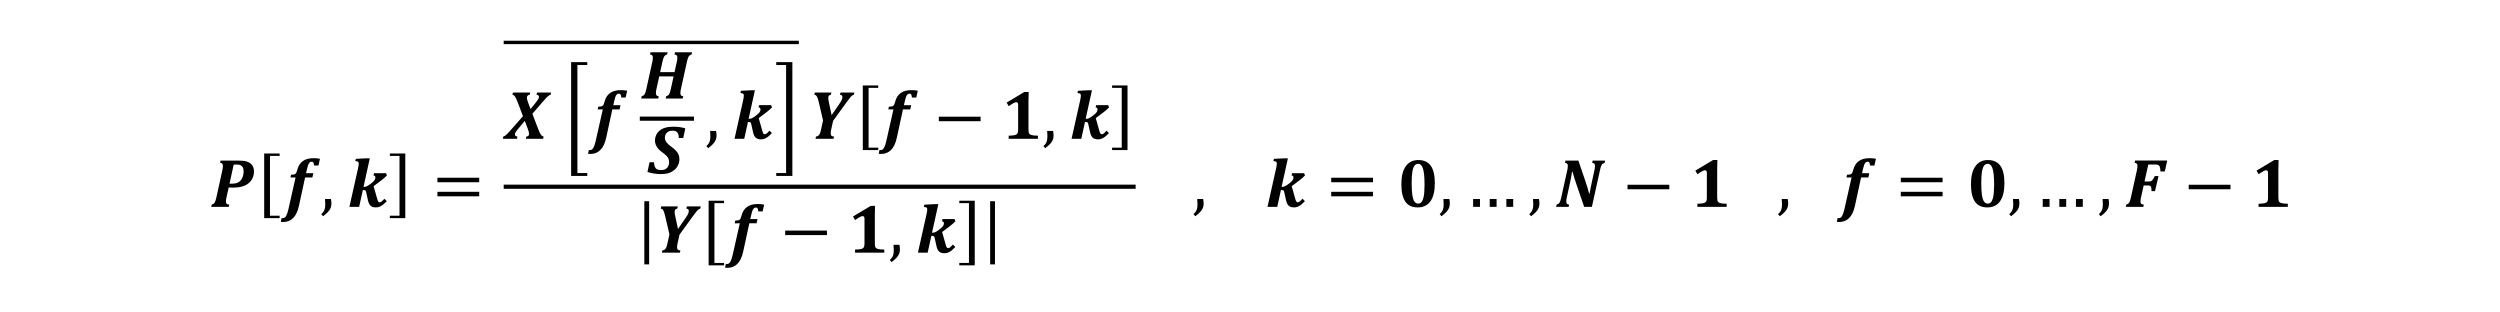 <?xml version="1.0" encoding="utf-8"?>
<!-- Generator: Adobe Illustrator 17.1.0, SVG Export Plug-In . SVG Version: 6.00 Build 0)  -->
<!DOCTYPE svg PUBLIC "-//W3C//DTD SVG 1.1//EN" "http://www.w3.org/Graphics/SVG/1.1/DTD/svg11.dtd">
<svg version="1.1" id="Layer_1" xmlns="http://www.w3.org/2000/svg" xmlns:xlink="http://www.w3.org/1999/xlink" x="0px" y="0px"
	 viewBox="0 0 432 54" enable-background="new 0 0 432 54" xml:space="preserve">
<path fill="#010101" d="M38.115,27.747l-0.082,0.387c0.172,0.023,0.296,0.073,0.372,0.149
	s0.114,0.196,0.114,0.36c0,0.227-0.025,0.455-0.076,0.686l-1.066,4.834
	c-0.094,0.422-0.193,0.711-0.299,0.867c-0.105,0.156-0.27,0.266-0.492,0.328
	l-0.082,0.387h3.029l0.082-0.387c-0.195-0.012-0.339-0.055-0.431-0.129
	c-0.092-0.074-0.138-0.201-0.138-0.381c0-0.148,0.006-0.268,0.018-0.36
	c0.012-0.092,0.031-0.2,0.059-0.325l0.393-1.77
	c0.16,0.02,0.359,0.029,0.598,0.029h0.17c0.566,0,1.079-0.063,1.538-0.19
	c0.459-0.127,0.837-0.315,1.134-0.565c0.297-0.25,0.526-0.548,0.688-0.894
	c0.162-0.346,0.243-0.737,0.243-1.175c0-0.273-0.043-0.517-0.129-0.729
	c-0.086-0.213-0.211-0.394-0.375-0.545c-0.164-0.15-0.366-0.271-0.606-0.363
	c-0.24-0.092-0.487-0.15-0.741-0.176c-0.254-0.025-0.586-0.038-0.996-0.038
	H38.115L38.115,27.747z M39.662,31.743l0.721-3.299
	c0.16-0.008,0.35-0.012,0.568-0.012c0.391,0,0.679,0.098,0.864,0.293
	c0.185,0.195,0.278,0.49,0.278,0.885c0,0.418-0.076,0.794-0.229,1.128
	s-0.373,0.585-0.662,0.753c-0.289,0.168-0.701,0.252-1.236,0.252H39.662
	L39.662,31.743z"/>
<polygon fill="#010101" points="48.318,37.275 48.318,37.692 45.652,37.692 45.652,26.525 
	48.318,26.525 48.318,26.942 46.652,26.942 46.652,37.275 48.318,37.275 "/>
<path fill="#010101" d="M51.076,30.665l-1.254,5.555c-0.113,0.492-0.243,0.861-0.39,1.107
	s-0.331,0.369-0.554,0.369c-0.063,0-0.133-0.006-0.211-0.018l-0.141,0.656
	c0.102,0.019,0.236,0.029,0.404,0.029c0.691,0,1.268-0.23,1.729-0.688
	c0.461-0.459,0.795-1.163,1.002-2.112l1.061-4.898h1.26l0.158-0.732H52.887
	l0.146-0.645c0.066-0.305,0.133-0.551,0.199-0.738
	c0.066-0.188,0.148-0.336,0.246-0.445c0.098-0.109,0.225-0.164,0.381-0.164
	c0.133,0,0.23,0.051,0.293,0.152c0.062,0.102,0.102,0.273,0.117,0.516h0.756
	l0.264-1.172c-0.344-0.07-0.711-0.105-1.102-0.105
	c-0.383,0-0.733,0.042-1.052,0.126c-0.318,0.084-0.597,0.217-0.835,0.398
	c-0.238,0.182-0.432,0.395-0.58,0.639c-0.148,0.244-0.272,0.552-0.369,0.923
	c-0.066,0.254-0.136,0.428-0.208,0.521c-0.072,0.094-0.164,0.158-0.275,0.193
	s-0.302,0.055-0.571,0.059l-0.105,0.475H51.076L51.076,30.665z"/>
<path fill="#010101" d="M56.162,34.386c0.027,0.289,0.041,0.582,0.041,0.879
	c0,0.289-0.02,0.529-0.059,0.721c-0.039,0.191-0.104,0.362-0.193,0.513
	c-0.09,0.15-0.234,0.319-0.434,0.507l0.316,0.357
	c0.359-0.27,0.642-0.517,0.847-0.741c0.205-0.225,0.354-0.45,0.448-0.677
	s0.141-0.477,0.141-0.75c0-0.266-0.027-0.535-0.082-0.809H56.162L56.162,34.386z"/>
<path fill="#010101" d="M63.904,27.355H63.242l-1.752,0.094l-0.094,0.381
	c0.172,0.023,0.287,0.044,0.346,0.062s0.105,0.042,0.141,0.073
	c0.035,0.031,0.062,0.071,0.079,0.12c0.018,0.049,0.026,0.116,0.026,0.202
	c0,0.176-0.043,0.455-0.129,0.838l-1.482,6.621h1.682l0.639-2.906h0.146
	c0.102,0,0.178,0.012,0.229,0.035c0.051,0.023,0.092,0.063,0.123,0.117
	c0.031,0.055,0.057,0.129,0.076,0.223l0.311,1.406
	c0.098,0.445,0.254,0.76,0.469,0.943c0.215,0.184,0.516,0.275,0.902,0.275
	c0.309,0,0.609-0.082,0.902-0.246s0.621-0.441,0.984-0.832l-0.422-0.422
	c-0.176,0.207-0.328,0.362-0.457,0.466c-0.129,0.104-0.244,0.155-0.346,0.155
	c-0.109,0-0.194-0.045-0.255-0.135c-0.061-0.09-0.126-0.262-0.196-0.516
	l-0.604-2.139l1.318-0.99c0.41-0.312,0.736-0.602,0.979-0.867l-0.146-0.381
	h-2.086l-0.094,0.387c0.125,0.012,0.212,0.049,0.261,0.111
	c0.049,0.063,0.073,0.139,0.073,0.229c0,0.117-0.024,0.231-0.073,0.343
	c-0.049,0.111-0.136,0.23-0.261,0.354c-0.125,0.125-0.338,0.299-0.639,0.521
	c-0.223,0.16-0.41,0.272-0.562,0.334c-0.125,0.051-0.258,0.076-0.398,0.076
	h-0.117L63.904,27.355L63.904,27.355z"/>
<polygon fill="#010101" points="67.368,37.692 67.368,37.275 69.035,37.275 69.035,26.942 
	67.368,26.942 67.368,26.525 70.035,26.525 70.035,37.692 67.368,37.692 "/>
<path fill="#010101" d="M82.806,31.491v-0.779h-7.219v0.779H82.806L82.806,31.491z
	 M82.806,33.923v-0.779h-7.219v0.779H82.806L82.806,33.923z"/>
<path fill="#010101" d="M88.635,15.987l-0.088,0.387c0.098,0.02,0.181,0.053,0.249,0.1
	c0.068,0.047,0.139,0.124,0.211,0.231c0.072,0.107,0.152,0.263,0.24,0.466
	c0.088,0.203,0.163,0.385,0.226,0.545l0.896,2.367l-2.021,2.285
	c-0.441,0.504-0.741,0.824-0.899,0.961c-0.158,0.137-0.317,0.227-0.478,0.27
	l-0.082,0.387h2.443l0.082-0.387c-0.289-0.02-0.434-0.146-0.434-0.381
	c0-0.121,0.037-0.244,0.111-0.369c0.074-0.125,0.201-0.295,0.381-0.51
	l1.213-1.447l0.521,1.377c0.066,0.176,0.117,0.336,0.152,0.48
	c0.035,0.145,0.053,0.287,0.053,0.428c0,0.25-0.154,0.391-0.463,0.422l-0.082,0.387
	h2.988l0.082-0.387c-0.203-0.047-0.366-0.161-0.489-0.343
	s-0.263-0.478-0.419-0.888l-1.037-2.701l1.682-1.951
	c0.375-0.437,0.644-0.736,0.806-0.896c0.162-0.16,0.29-0.27,0.384-0.328
	s0.188-0.096,0.281-0.111l0.088-0.393h-2.438l-0.088,0.387
	c0.152,0.02,0.262,0.058,0.328,0.114c0.066,0.057,0.1,0.151,0.1,0.284
	c0,0.105-0.049,0.237-0.146,0.396c-0.098,0.158-0.272,0.394-0.521,0.706
	l-0.785,0.973l-0.369-0.973c-0.09-0.227-0.156-0.421-0.199-0.583
	c-0.043-0.162-0.064-0.302-0.064-0.419c0-0.141,0.038-0.255,0.114-0.343
	s0.198-0.14,0.366-0.155l0.088-0.387H88.635L88.635,15.987z"/>
<polygon fill="#010101" points="99.775,29.902 101.481,29.902 101.481,30.402 98.692,30.402 
	98.692,10.735 101.481,10.735 101.481,11.235 99.775,11.235 99.775,29.902 "/>
<path fill="#010101" d="M104.165,18.905l-1.254,5.555
	c-0.113,0.492-0.243,0.861-0.39,1.107s-0.331,0.369-0.554,0.369
	c-0.063,0-0.133-0.006-0.211-0.018l-0.141,0.656
	c0.102,0.02,0.236,0.029,0.404,0.029c0.691,0,1.268-0.229,1.729-0.688
	c0.461-0.459,0.795-1.163,1.002-2.112l1.061-4.898h1.26l0.158-0.732h-1.254
	l0.146-0.645c0.066-0.305,0.133-0.551,0.199-0.738
	c0.066-0.188,0.148-0.336,0.246-0.445c0.098-0.109,0.225-0.164,0.381-0.164
	c0.133,0,0.23,0.051,0.293,0.152c0.062,0.102,0.102,0.273,0.117,0.516h0.756
	l0.264-1.172c-0.344-0.07-0.711-0.105-1.102-0.105
	c-0.383,0-0.733,0.042-1.052,0.126c-0.318,0.084-0.597,0.217-0.835,0.398
	c-0.238,0.182-0.432,0.395-0.58,0.639c-0.148,0.244-0.272,0.552-0.369,0.923
	c-0.066,0.254-0.136,0.428-0.208,0.521c-0.072,0.094-0.164,0.158-0.275,0.193
	s-0.302,0.055-0.571,0.059l-0.105,0.475H104.165L104.165,18.905z"/>
<path fill="#010101" d="M118.715,10.609c0.094-0.422,0.193-0.711,0.299-0.867
	c0.105-0.156,0.27-0.266,0.492-0.328l0.082-0.387h-2.947l-0.082,0.387
	c0.172,0.023,0.296,0.073,0.372,0.149s0.114,0.196,0.114,0.36
	c0,0.227-0.025,0.455-0.076,0.686l-0.41,1.857h-2.484l0.41-1.857
	c0.094-0.422,0.193-0.711,0.299-0.867c0.105-0.156,0.27-0.266,0.492-0.328
	l0.082-0.387h-2.947l-0.082,0.387c0.172,0.023,0.296,0.073,0.372,0.149
	s0.114,0.196,0.114,0.36c0,0.227-0.025,0.455-0.076,0.686l-1.066,4.834
	c-0.094,0.422-0.193,0.711-0.299,0.867c-0.105,0.156-0.27,0.266-0.492,0.328
	l-0.082,0.387h2.947l0.082-0.387c-0.172-0.023-0.296-0.073-0.372-0.149
	s-0.114-0.196-0.114-0.36c0-0.148,0.006-0.268,0.018-0.357
	c0.012-0.09,0.031-0.199,0.059-0.328l0.492-2.238h2.484l-0.492,2.238
	c-0.094,0.422-0.193,0.711-0.299,0.867c-0.105,0.156-0.27,0.266-0.492,0.328
	l-0.082,0.387h2.947l0.082-0.387c-0.172-0.023-0.296-0.073-0.372-0.149
	s-0.114-0.196-0.114-0.36c0-0.148,0.006-0.269,0.018-0.36
	c0.012-0.092,0.031-0.2,0.059-0.325L118.715,10.609L118.715,10.609z"/>
<path fill="#010101" d="M112.241,28.034l-0.363,1.688c0.363,0.113,0.741,0.201,1.134,0.264
	s0.768,0.094,1.128,0.094c0.586,0,1.057-0.058,1.412-0.173
	c0.355-0.115,0.675-0.288,0.958-0.519c0.283-0.23,0.503-0.511,0.659-0.841
	c0.156-0.33,0.234-0.673,0.234-1.028c0-0.297-0.047-0.56-0.141-0.791
	c-0.094-0.23-0.234-0.448-0.422-0.653s-0.455-0.437-0.803-0.694
	c-0.383-0.277-0.669-0.538-0.858-0.782c-0.19-0.244-0.284-0.503-0.284-0.776
	c0-0.387,0.119-0.69,0.357-0.911c0.238-0.221,0.562-0.331,0.973-0.331
	c0.375,0,0.646,0.102,0.814,0.305c0.168,0.203,0.254,0.523,0.258,0.961h0.768
	l0.357-1.67c-0.348-0.105-0.686-0.179-1.014-0.22s-0.688-0.062-1.078-0.062
	c-0.527,0-0.988,0.059-1.383,0.176c-0.395,0.117-0.722,0.286-0.981,0.507
	c-0.26,0.221-0.456,0.48-0.589,0.776c-0.133,0.297-0.199,0.6-0.199,0.908
	c0,0.363,0.095,0.711,0.284,1.043c0.189,0.332,0.47,0.635,0.841,0.908
	c0.398,0.293,0.679,0.521,0.841,0.686c0.162,0.164,0.282,0.333,0.36,0.507
	c0.078,0.174,0.117,0.374,0.117,0.601c0,0.438-0.123,0.778-0.369,1.022
	c-0.246,0.244-0.582,0.366-1.008,0.366c-0.281,0-0.508-0.042-0.68-0.126
	c-0.172-0.084-0.305-0.225-0.398-0.422c-0.094-0.197-0.146-0.468-0.158-0.812
	H112.241L112.241,28.034z"/>
<rect x="110.558" y="20.145" fill="#010101" width="9.36" height="0.72"/>
<path fill="#010101" d="M122.708,22.626c0.027,0.289,0.041,0.582,0.041,0.879
	c0,0.289-0.02,0.529-0.059,0.721c-0.039,0.191-0.104,0.362-0.193,0.513
	c-0.09,0.15-0.234,0.319-0.434,0.507l0.316,0.357
	c0.359-0.27,0.642-0.517,0.847-0.741c0.205-0.225,0.354-0.45,0.448-0.677
	s0.141-0.477,0.141-0.75c0-0.266-0.027-0.535-0.082-0.809H122.708L122.708,22.626z"/>
<path fill="#010101" d="M130.45,15.595h-0.662l-1.752,0.094l-0.094,0.381
	c0.172,0.023,0.287,0.044,0.346,0.062s0.105,0.042,0.141,0.073
	c0.035,0.031,0.062,0.071,0.079,0.12c0.018,0.049,0.026,0.116,0.026,0.202
	c0,0.176-0.043,0.455-0.129,0.838l-1.482,6.621h1.682l0.639-2.906h0.146
	c0.102,0,0.178,0.012,0.229,0.035c0.051,0.023,0.092,0.062,0.123,0.117
	c0.031,0.055,0.057,0.129,0.076,0.223l0.311,1.406
	c0.098,0.445,0.254,0.76,0.469,0.943c0.215,0.184,0.516,0.275,0.902,0.275
	c0.309,0,0.609-0.082,0.902-0.246s0.621-0.441,0.984-0.832l-0.422-0.422
	c-0.176,0.207-0.328,0.362-0.457,0.466c-0.129,0.104-0.244,0.155-0.346,0.155
	c-0.109,0-0.194-0.045-0.255-0.135c-0.061-0.09-0.126-0.262-0.196-0.516
	l-0.604-2.139l1.318-0.99c0.41-0.312,0.736-0.602,0.979-0.867l-0.146-0.381
	h-2.086l-0.094,0.387c0.125,0.012,0.212,0.049,0.261,0.111
	c0.049,0.062,0.073,0.139,0.073,0.229c0,0.117-0.024,0.231-0.073,0.343
	c-0.049,0.111-0.136,0.229-0.261,0.354c-0.125,0.125-0.338,0.299-0.639,0.521
	c-0.223,0.16-0.41,0.272-0.562,0.334c-0.125,0.051-0.258,0.076-0.398,0.076
	h-0.117L130.45,15.595L130.45,15.595z"/>
<polygon fill="#010101" points="136.922,30.402 134.134,30.402 134.134,29.902 135.838,29.902 
	135.838,11.235 134.134,11.235 134.134,10.735 136.922,10.735 136.922,30.402 "/>
<path fill="#010101" d="M92.201,7.042v0.583H87.038v-0.583H92.201L92.201,7.042z
	 M96.041,7.042v0.583h-5.163v-0.583H96.041L96.041,7.042z M99.881,7.042v0.583h-5.163
	v-0.583H99.881L99.881,7.042z M103.721,7.042v0.583h-5.163v-0.583H103.721
	L103.721,7.042z M107.561,7.042v0.583h-5.163v-0.583H107.561L107.561,7.042z
	 M111.401,7.042v0.583h-5.163v-0.583H111.401L111.401,7.042z M115.241,7.042v0.583h-5.163
	v-0.583H115.241L115.241,7.042z M119.081,7.042v0.583h-5.163v-0.583H119.081
	L119.081,7.042z M122.921,7.042v0.583h-5.163v-0.583H122.921L122.921,7.042z
	 M126.761,7.042v0.583h-5.163v-0.583H126.761L126.761,7.042z M130.361,7.042v0.583
	h-5.163v-0.583H130.361L130.361,7.042z M134.201,7.042v0.583h-5.163v-0.583H134.201
	L134.201,7.042z M138.041,7.042v0.583h-5.163v-0.583H138.041L138.041,7.042z"/>
<path fill="#010101" d="M143.963,20.874l2.268-3.129c0.293-0.414,0.518-0.71,0.674-0.888
	c0.156-0.178,0.277-0.297,0.363-0.357c0.086-0.061,0.18-0.103,0.281-0.126
	l0.088-0.387h-2.402l-0.088,0.387c0.156,0.02,0.266,0.06,0.328,0.12
	c0.062,0.061,0.094,0.146,0.094,0.255c0,0.164-0.033,0.327-0.1,0.489
	c-0.066,0.162-0.207,0.398-0.422,0.706l-1.342,1.945l-0.463-2.145
	c-0.078-0.348-0.117-0.625-0.117-0.832c0-0.324,0.152-0.504,0.457-0.539
	l0.088-0.387h-2.865l-0.088,0.387c0.102,0.012,0.18,0.033,0.234,0.064
	c0.055,0.031,0.11,0.086,0.167,0.164c0.057,0.078,0.113,0.195,0.17,0.352
	c0.057,0.156,0.114,0.357,0.173,0.604l0.762,3.258l-0.346,1.588
	c-0.07,0.309-0.14,0.54-0.208,0.694c-0.068,0.154-0.153,0.271-0.255,0.349
	c-0.102,0.078-0.238,0.129-0.41,0.152l-0.082,0.387h3.111l0.082-0.387
	c-0.195-0.012-0.339-0.055-0.431-0.129c-0.092-0.074-0.138-0.201-0.138-0.381
	c0-0.141,0.006-0.261,0.018-0.36s0.031-0.206,0.059-0.319L143.963,20.874
	L143.963,20.874z"/>
<polygon fill="#010101" points="151.758,25.515 151.758,25.932 149.092,25.932 149.092,14.765 
	151.758,14.765 151.758,15.182 150.092,15.182 150.092,25.515 151.758,25.515 "/>
<path fill="#010101" d="M154.387,18.905l-1.254,5.555c-0.113,0.492-0.243,0.861-0.39,1.107
	s-0.331,0.369-0.554,0.369c-0.063,0-0.133-0.006-0.211-0.018l-0.141,0.656
	c0.102,0.02,0.236,0.029,0.404,0.029c0.691,0,1.268-0.229,1.729-0.688
	c0.461-0.459,0.795-1.163,1.002-2.112l1.061-4.898h1.26l0.158-0.732h-1.254
	l0.146-0.645c0.066-0.305,0.133-0.551,0.199-0.738
	c0.066-0.188,0.148-0.336,0.246-0.445c0.098-0.109,0.225-0.164,0.381-0.164
	c0.133,0,0.23,0.051,0.293,0.152c0.062,0.102,0.102,0.273,0.117,0.516h0.756
	l0.264-1.172c-0.344-0.07-0.711-0.105-1.102-0.105
	c-0.383,0-0.733,0.042-1.052,0.126c-0.318,0.084-0.597,0.217-0.835,0.398
	c-0.238,0.182-0.432,0.395-0.58,0.639c-0.148,0.244-0.272,0.552-0.369,0.923
	c-0.066,0.254-0.136,0.428-0.208,0.521c-0.072,0.094-0.164,0.158-0.275,0.193
	s-0.302,0.055-0.571,0.059l-0.105,0.475H154.387L154.387,18.905z"/>
<polygon fill="#010101" points="169.447,20.944 169.447,20.165 162.228,20.165 162.228,20.944 
	169.447,20.944 "/>
<path fill="#010101" d="M177.721,17.452c0-0.664,0.012-1.184,0.035-1.559h-0.75l-3.059,1.834
	l0.357,0.621c0.406-0.277,0.698-0.461,0.876-0.551
	c0.178-0.09,0.315-0.135,0.413-0.135c0.105,0,0.188,0.035,0.249,0.105
	c0.061,0.07,0.091,0.186,0.091,0.346v4.236c0,0.273-0.023,0.471-0.067,0.592
	c-0.045,0.121-0.116,0.215-0.214,0.281c-0.098,0.066-0.239,0.116-0.425,0.149
	c-0.186,0.033-0.495,0.06-0.929,0.079v0.533h5.057v-0.533
	c-0.301-0.008-0.543-0.022-0.727-0.044c-0.184-0.021-0.336-0.053-0.457-0.094
	c-0.121-0.041-0.214-0.098-0.278-0.17c-0.064-0.072-0.109-0.166-0.135-0.281
	c-0.025-0.115-0.038-0.286-0.038-0.513V17.452L177.721,17.452z"/>
<path fill="#010101" d="M180.949,22.626c0.027,0.289,0.041,0.582,0.041,0.879
	c0,0.289-0.02,0.529-0.059,0.721c-0.039,0.191-0.104,0.362-0.193,0.513
	c-0.09,0.15-0.234,0.319-0.434,0.507l0.316,0.357
	c0.359-0.27,0.642-0.517,0.847-0.741c0.205-0.225,0.354-0.45,0.448-0.677
	s0.141-0.477,0.141-0.75c0-0.266-0.027-0.535-0.082-0.809H180.949L180.949,22.626z"/>
<path fill="#010101" d="M188.691,15.595h-0.662l-1.752,0.094l-0.094,0.381
	c0.172,0.023,0.287,0.044,0.346,0.062s0.105,0.042,0.141,0.073
	c0.035,0.031,0.062,0.071,0.079,0.12c0.018,0.049,0.026,0.116,0.026,0.202
	c0,0.176-0.043,0.455-0.129,0.838l-1.482,6.621h1.682l0.639-2.906h0.146
	c0.102,0,0.178,0.012,0.229,0.035c0.051,0.023,0.092,0.062,0.123,0.117
	c0.031,0.055,0.057,0.129,0.076,0.223l0.311,1.406
	c0.098,0.445,0.254,0.76,0.469,0.943c0.215,0.184,0.516,0.275,0.902,0.275
	c0.309,0,0.609-0.082,0.902-0.246s0.621-0.441,0.984-0.832l-0.422-0.422
	c-0.176,0.207-0.328,0.362-0.457,0.466c-0.129,0.104-0.244,0.155-0.346,0.155
	c-0.109,0-0.194-0.045-0.255-0.135c-0.061-0.09-0.126-0.262-0.196-0.516
	l-0.604-2.139l1.318-0.99c0.41-0.312,0.736-0.602,0.979-0.867l-0.146-0.381
	h-2.086l-0.094,0.387c0.125,0.012,0.212,0.049,0.261,0.111
	c0.049,0.062,0.073,0.139,0.073,0.229c0,0.117-0.024,0.231-0.073,0.343
	c-0.049,0.111-0.136,0.229-0.261,0.354c-0.125,0.125-0.338,0.299-0.639,0.521
	c-0.223,0.16-0.41,0.272-0.562,0.334c-0.125,0.051-0.258,0.076-0.398,0.076
	h-0.117L188.691,15.595L188.691,15.595z"/>
<polygon fill="#010101" points="192.168,25.932 192.168,25.515 193.835,25.515 193.835,15.182 
	192.168,15.182 192.168,14.765 194.835,14.765 194.835,25.932 192.168,25.932 "/>
<polygon fill="#010101" points="112.172,34.769 112.172,45.685 111.338,45.685 111.338,34.769 
	112.172,34.769 "/>
<path fill="#010101" d="M117.416,40.554l2.268-3.129c0.293-0.414,0.518-0.71,0.674-0.888
	c0.156-0.178,0.277-0.297,0.363-0.357c0.086-0.06,0.18-0.103,0.281-0.126
	l0.088-0.387h-2.402l-0.088,0.387c0.156,0.02,0.266,0.06,0.328,0.12
	c0.062,0.061,0.094,0.146,0.094,0.255c0,0.164-0.033,0.327-0.1,0.489
	c-0.066,0.162-0.207,0.398-0.422,0.706l-1.342,1.945l-0.463-2.145
	c-0.078-0.348-0.117-0.625-0.117-0.832c0-0.324,0.152-0.504,0.457-0.539
	l0.088-0.387h-2.865l-0.088,0.387c0.102,0.012,0.18,0.033,0.234,0.064
	c0.055,0.031,0.11,0.086,0.167,0.164c0.057,0.078,0.113,0.195,0.17,0.352
	c0.057,0.156,0.114,0.357,0.173,0.604l0.762,3.258l-0.346,1.588
	c-0.07,0.309-0.14,0.54-0.208,0.694c-0.068,0.154-0.153,0.271-0.255,0.349
	c-0.102,0.078-0.238,0.129-0.41,0.152l-0.082,0.387h3.111l0.082-0.387
	c-0.195-0.012-0.339-0.055-0.431-0.129c-0.092-0.074-0.138-0.201-0.138-0.381
	c0-0.141,0.006-0.261,0.018-0.36s0.031-0.206,0.059-0.319L117.416,40.554
	L117.416,40.554z"/>
<polygon fill="#010101" points="125.118,45.435 125.118,45.852 122.452,45.852 122.452,34.685 
	125.118,34.685 125.118,35.102 123.452,35.102 123.452,45.435 125.118,45.435 "/>
<path fill="#010101" d="M127.839,38.585l-1.254,5.555c-0.113,0.492-0.243,0.861-0.39,1.107
	s-0.331,0.369-0.554,0.369c-0.063,0-0.133-0.006-0.211-0.018l-0.141,0.656
	c0.102,0.019,0.236,0.029,0.404,0.029c0.691,0,1.268-0.23,1.729-0.688
	c0.461-0.459,0.795-1.163,1.002-2.112l1.061-4.898h1.26l0.158-0.732h-1.254
	l0.146-0.645c0.066-0.305,0.133-0.551,0.199-0.738
	c0.066-0.188,0.148-0.336,0.246-0.445c0.098-0.109,0.225-0.164,0.381-0.164
	c0.133,0,0.23,0.051,0.293,0.152c0.062,0.102,0.102,0.273,0.117,0.516h0.756
	l0.264-1.172c-0.344-0.07-0.711-0.105-1.102-0.105
	c-0.383,0-0.733,0.042-1.052,0.126c-0.318,0.084-0.597,0.217-0.835,0.398
	c-0.238,0.182-0.432,0.395-0.58,0.639c-0.148,0.244-0.272,0.552-0.369,0.923
	c-0.066,0.254-0.136,0.428-0.208,0.521c-0.072,0.094-0.164,0.158-0.275,0.193
	s-0.302,0.055-0.571,0.059l-0.105,0.475H127.839L127.839,38.585z"/>
<polygon fill="#010101" points="142.899,40.624 142.899,39.845 135.68,39.845 135.68,40.624 
	142.899,40.624 "/>
<path fill="#010101" d="M151.173,37.132c0-0.664,0.012-1.184,0.035-1.559h-0.75l-3.059,1.834
	l0.357,0.621c0.406-0.277,0.698-0.461,0.876-0.551
	c0.178-0.09,0.315-0.135,0.413-0.135c0.105,0,0.188,0.035,0.249,0.105
	c0.061,0.07,0.091,0.186,0.091,0.346v4.236c0,0.273-0.023,0.471-0.067,0.592
	c-0.045,0.121-0.116,0.215-0.214,0.281c-0.098,0.066-0.239,0.116-0.425,0.149
	c-0.186,0.033-0.495,0.06-0.929,0.079v0.533h5.057V43.132
	c-0.301-0.008-0.543-0.022-0.727-0.044c-0.184-0.021-0.336-0.053-0.457-0.094
	c-0.121-0.041-0.214-0.098-0.278-0.17c-0.064-0.072-0.109-0.166-0.135-0.281
	c-0.025-0.115-0.038-0.286-0.038-0.513V37.132L151.173,37.132z"/>
<path fill="#010101" d="M154.401,42.306c0.027,0.289,0.041,0.582,0.041,0.879
	c0,0.289-0.02,0.529-0.059,0.721c-0.039,0.191-0.104,0.362-0.193,0.513
	c-0.09,0.15-0.234,0.319-0.434,0.507l0.316,0.357
	c0.359-0.27,0.642-0.517,0.847-0.741c0.205-0.225,0.354-0.45,0.448-0.677
	s0.141-0.477,0.141-0.75c0-0.266-0.027-0.535-0.082-0.809H154.401L154.401,42.306z"/>
<path fill="#010101" d="M162.144,35.275h-0.662l-1.752,0.094l-0.094,0.381
	c0.172,0.023,0.287,0.044,0.346,0.062s0.105,0.042,0.141,0.073
	c0.035,0.031,0.062,0.071,0.079,0.12c0.018,0.049,0.026,0.116,0.026,0.202
	c0,0.176-0.043,0.455-0.129,0.838l-1.482,6.621h1.682l0.639-2.906h0.146
	c0.102,0,0.178,0.012,0.229,0.035c0.051,0.023,0.092,0.063,0.123,0.117
	c0.031,0.055,0.057,0.129,0.076,0.223l0.311,1.406
	c0.098,0.445,0.254,0.76,0.469,0.943c0.215,0.184,0.516,0.275,0.902,0.275
	c0.309,0,0.609-0.082,0.902-0.246s0.621-0.441,0.984-0.832l-0.422-0.422
	c-0.176,0.207-0.328,0.362-0.457,0.466c-0.129,0.104-0.244,0.155-0.346,0.155
	c-0.109,0-0.194-0.045-0.255-0.135c-0.061-0.09-0.126-0.262-0.196-0.516
	l-0.604-2.139l1.318-0.99c0.41-0.312,0.736-0.602,0.979-0.867l-0.146-0.381
	h-2.086l-0.094,0.387c0.125,0.012,0.212,0.049,0.261,0.111
	c0.049,0.063,0.073,0.139,0.073,0.229c0,0.117-0.024,0.231-0.073,0.343
	c-0.049,0.111-0.136,0.23-0.261,0.354c-0.125,0.125-0.338,0.299-0.639,0.521
	c-0.223,0.16-0.41,0.272-0.562,0.334c-0.125,0.051-0.258,0.076-0.398,0.076
	h-0.117L162.144,35.275L162.144,35.275z"/>
<polygon fill="#010101" points="165.768,45.852 165.768,45.435 167.435,45.435 167.435,35.102 
	165.768,35.102 165.768,34.685 168.435,34.685 168.435,45.852 165.768,45.852 "/>
<polygon fill="#010101" points="171.932,34.769 171.932,45.685 171.098,45.685 171.098,34.769 
	171.932,34.769 "/>
<rect x="87.038" y="31.905" fill="#010101" width="109.2" height="0.72"/>
<path fill="#010101" d="M206.881,34.386c0.027,0.289,0.041,0.582,0.041,0.879
	c0,0.289-0.02,0.529-0.059,0.721c-0.039,0.191-0.104,0.362-0.193,0.513
	c-0.09,0.15-0.234,0.319-0.434,0.507l0.316,0.357
	c0.359-0.27,0.642-0.517,0.847-0.741c0.205-0.225,0.354-0.45,0.448-0.677
	s0.141-0.477,0.141-0.75c0-0.266-0.027-0.535-0.082-0.809H206.881L206.881,34.386z"/>
<path fill="#010101" d="M222.551,27.355h-0.662l-1.752,0.094l-0.094,0.381
	c0.172,0.023,0.287,0.044,0.346,0.062s0.105,0.042,0.141,0.073
	c0.035,0.031,0.062,0.071,0.079,0.12c0.018,0.049,0.026,0.116,0.026,0.202
	c0,0.176-0.043,0.455-0.129,0.838l-1.482,6.621h1.682l0.639-2.906h0.146
	c0.102,0,0.178,0.012,0.229,0.035c0.051,0.023,0.092,0.063,0.123,0.117
	c0.031,0.055,0.057,0.129,0.076,0.223l0.311,1.406
	c0.098,0.445,0.254,0.76,0.469,0.943c0.215,0.184,0.516,0.275,0.902,0.275
	c0.309,0,0.609-0.082,0.902-0.246s0.621-0.441,0.984-0.832l-0.422-0.422
	c-0.176,0.207-0.328,0.362-0.457,0.466c-0.129,0.104-0.244,0.155-0.346,0.155
	c-0.109,0-0.194-0.045-0.255-0.135c-0.061-0.09-0.126-0.262-0.196-0.516
	l-0.604-2.139l1.318-0.99c0.41-0.312,0.736-0.602,0.979-0.867l-0.146-0.381
	h-2.086l-0.094,0.387c0.125,0.012,0.212,0.049,0.261,0.111
	c0.049,0.063,0.073,0.139,0.073,0.229c0,0.117-0.024,0.231-0.073,0.343
	c-0.049,0.111-0.136,0.23-0.261,0.354c-0.125,0.125-0.338,0.299-0.639,0.521
	c-0.223,0.16-0.41,0.272-0.562,0.334c-0.125,0.051-0.258,0.076-0.398,0.076
	h-0.117L222.551,27.355L222.551,27.355z"/>
<path fill="#010101" d="M237.251,31.491v-0.779h-7.219v0.779H237.251L237.251,31.491z
	 M237.251,33.923v-0.779h-7.219v0.779H237.251L237.251,33.923z"/>
<path fill="#010101" d="M247.185,34.776c0.502-0.709,0.753-1.755,0.753-3.138
	c0-1.348-0.236-2.349-0.709-3.003c-0.473-0.654-1.189-0.981-2.15-0.981
	c-0.926,0-1.645,0.357-2.156,1.069c-0.512,0.713-0.768,1.745-0.768,3.097
	c0,1.348,0.229,2.355,0.688,3.021c0.459,0.666,1.169,0.999,2.13,0.999
	C245.946,35.839,246.683,35.485,247.185,34.776L247.185,34.776z M244.042,29.766
	c0.07-0.482,0.185-0.846,0.346-1.09c0.16-0.244,0.379-0.366,0.656-0.366
	c0.176,0,0.33,0.055,0.463,0.164c0.133,0.109,0.248,0.293,0.346,0.551
	c0.098,0.258,0.173,0.625,0.226,1.102c0.053,0.477,0.079,1.065,0.079,1.764
	c0,0.469-0.014,0.894-0.041,1.274c-0.027,0.381-0.072,0.699-0.135,0.955
	c-0.063,0.256-0.138,0.461-0.226,0.615c-0.088,0.154-0.188,0.268-0.299,0.34
	c-0.111,0.072-0.241,0.108-0.39,0.108c-0.273,0-0.492-0.12-0.656-0.36
	s-0.284-0.614-0.36-1.122c-0.076-0.508-0.114-1.191-0.114-2.051
	C243.936,30.876,243.971,30.248,244.042,29.766L244.042,29.766z"/>
<path fill="#010101" d="M249.42,34.386c0.027,0.289,0.041,0.582,0.041,0.879
	c0,0.289-0.02,0.529-0.059,0.721c-0.039,0.191-0.104,0.362-0.193,0.513
	c-0.09,0.15-0.234,0.319-0.434,0.507l0.316,0.357
	c0.359-0.27,0.642-0.517,0.847-0.741c0.205-0.225,0.354-0.45,0.448-0.677
	s0.141-0.477,0.141-0.75c0-0.266-0.027-0.535-0.082-0.809H249.42L249.42,34.386z"/>
<path fill="#010101" d="M254.555,34.386v1.359h1.184v-1.359H254.555L254.555,34.386z
	 M257.426,34.386v1.359h1.184v-1.359H257.426L257.426,34.386z M260.297,34.386v1.359
	h1.184v-1.359H260.297L260.297,34.386z"/>
<path fill="#010101" d="M264.905,34.386c0.027,0.289,0.041,0.582,0.041,0.879
	c0,0.289-0.02,0.529-0.059,0.721c-0.039,0.191-0.104,0.362-0.193,0.513
	c-0.09,0.15-0.234,0.319-0.434,0.507l0.316,0.357
	c0.359-0.27,0.642-0.517,0.847-0.741c0.205-0.225,0.354-0.45,0.448-0.677
	s0.141-0.477,0.141-0.75c0-0.266-0.027-0.535-0.082-0.809H264.905L264.905,34.386z"/>
<path fill="#010101" d="M270.432,28.134c0.172,0.023,0.296,0.073,0.372,0.149
	s0.114,0.196,0.114,0.36c0,0.227-0.025,0.455-0.076,0.686l-1.066,4.834
	c-0.094,0.422-0.193,0.711-0.299,0.867c-0.105,0.156-0.27,0.266-0.492,0.328
	l-0.082,0.387h2.156l0.082-0.387c-0.172-0.023-0.296-0.073-0.372-0.149
	s-0.114-0.196-0.114-0.36c0-0.148,0.006-0.268,0.018-0.36
	c0.012-0.092,0.031-0.2,0.059-0.325l0.422-1.91
	c0.258-1.152,0.422-2.01,0.492-2.572l0.088,0.006
	c0.121,0.43,0.225,0.784,0.311,1.063c0.086,0.279,0.184,0.579,0.293,0.899
	l1.406,4.096h1.336l1.412-6.416c0.094-0.422,0.193-0.711,0.299-0.867
	c0.105-0.156,0.27-0.266,0.492-0.328l0.082-0.387h-2.156l-0.082,0.387
	c0.172,0.023,0.296,0.073,0.372,0.149s0.114,0.196,0.114,0.36
	c0,0.223-0.025,0.451-0.076,0.686l-0.41,1.881
	c-0.184,0.82-0.332,1.568-0.445,2.244h-0.076
	c-0.18-0.691-0.424-1.488-0.732-2.391l-1.131-3.316h-2.227L270.432,28.134
	L270.432,28.134z"/>
<polygon fill="#010101" points="288.456,32.704 288.456,31.925 281.238,31.925 281.238,32.704 
	288.456,32.704 "/>
<path fill="#010101" d="M296.731,29.212c0-0.664,0.012-1.184,0.035-1.559h-0.75l-3.059,1.834
	l0.357,0.621c0.406-0.277,0.698-0.461,0.876-0.551
	c0.178-0.09,0.315-0.135,0.413-0.135c0.105,0,0.188,0.035,0.249,0.105
	c0.061,0.07,0.091,0.186,0.091,0.346v4.236c0,0.273-0.023,0.471-0.067,0.592
	c-0.045,0.121-0.116,0.215-0.214,0.281c-0.098,0.066-0.239,0.116-0.425,0.149
	c-0.186,0.033-0.495,0.06-0.929,0.079v0.533h5.057v-0.533
	c-0.301-0.008-0.543-0.022-0.727-0.044c-0.184-0.021-0.336-0.053-0.457-0.094
	c-0.121-0.041-0.214-0.098-0.278-0.17c-0.064-0.072-0.109-0.166-0.135-0.281
	c-0.025-0.115-0.038-0.286-0.038-0.513V29.212L296.731,29.212z"/>
<path fill="#010101" d="M307.887,34.386c0.027,0.289,0.041,0.582,0.041,0.879
	c0,0.289-0.02,0.529-0.059,0.721c-0.039,0.191-0.104,0.362-0.193,0.513
	c-0.09,0.15-0.234,0.319-0.434,0.507l0.316,0.357
	c0.359-0.27,0.642-0.517,0.847-0.741c0.205-0.225,0.354-0.45,0.448-0.677
	s0.141-0.477,0.141-0.75c0-0.266-0.027-0.535-0.082-0.809H307.887L307.887,34.386z"/>
<path fill="#010101" d="M319.951,30.665l-1.254,5.555
	c-0.113,0.492-0.243,0.861-0.39,1.107s-0.331,0.369-0.554,0.369
	c-0.063,0-0.133-0.006-0.211-0.018l-0.141,0.656
	c0.102,0.019,0.236,0.029,0.404,0.029c0.691,0,1.268-0.23,1.729-0.688
	c0.461-0.459,0.795-1.163,1.002-2.112l1.061-4.898h1.26l0.158-0.732h-1.254
	l0.146-0.645c0.066-0.305,0.133-0.551,0.199-0.738
	c0.066-0.188,0.148-0.336,0.246-0.445c0.098-0.109,0.225-0.164,0.381-0.164
	c0.133,0,0.23,0.051,0.293,0.152c0.062,0.102,0.102,0.273,0.117,0.516h0.756
	l0.264-1.172c-0.344-0.07-0.711-0.105-1.102-0.105
	c-0.383,0-0.733,0.042-1.052,0.126c-0.318,0.084-0.597,0.217-0.835,0.398
	c-0.238,0.182-0.432,0.395-0.58,0.639c-0.148,0.244-0.272,0.552-0.369,0.923
	c-0.066,0.254-0.136,0.428-0.208,0.521c-0.072,0.094-0.164,0.158-0.275,0.193
	s-0.302,0.055-0.571,0.059l-0.105,0.475H319.951L319.951,30.665z"/>
<path fill="#010101" d="M335.677,31.491v-0.779h-7.219v0.779H335.677L335.677,31.491z
	 M335.677,33.923v-0.779h-7.219v0.779H335.677L335.677,33.923z"/>
<path fill="#010101" d="M345.611,34.776c0.502-0.709,0.753-1.755,0.753-3.138
	c0-1.348-0.236-2.349-0.709-3.003c-0.473-0.654-1.189-0.981-2.15-0.981
	c-0.926,0-1.645,0.357-2.156,1.069c-0.512,0.713-0.768,1.745-0.768,3.097
	c0,1.348,0.229,2.355,0.688,3.021c0.459,0.666,1.169,0.999,2.13,0.999
	C344.372,35.839,345.109,35.485,345.611,34.776L345.611,34.776z M342.467,29.766
	c0.07-0.482,0.185-0.846,0.346-1.09c0.16-0.244,0.379-0.366,0.656-0.366
	c0.176,0,0.33,0.055,0.463,0.164c0.133,0.109,0.248,0.293,0.346,0.551
	c0.098,0.258,0.173,0.625,0.226,1.102c0.053,0.477,0.079,1.065,0.079,1.764
	c0,0.469-0.014,0.894-0.041,1.274c-0.027,0.381-0.072,0.699-0.135,0.955
	c-0.063,0.256-0.138,0.461-0.226,0.615c-0.088,0.154-0.188,0.268-0.299,0.34
	c-0.111,0.072-0.241,0.108-0.39,0.108c-0.273,0-0.492-0.12-0.656-0.36
	s-0.284-0.614-0.36-1.122c-0.076-0.508-0.114-1.191-0.114-2.051
	C342.362,30.876,342.397,30.248,342.467,29.766L342.467,29.766z"/>
<path fill="#010101" d="M347.846,34.386c0.027,0.289,0.041,0.582,0.041,0.879
	c0,0.289-0.02,0.529-0.059,0.721c-0.039,0.191-0.104,0.362-0.193,0.513
	c-0.09,0.15-0.234,0.319-0.434,0.507l0.316,0.357
	c0.359-0.27,0.642-0.517,0.847-0.741c0.205-0.225,0.354-0.45,0.448-0.677
	s0.141-0.477,0.141-0.75c0-0.266-0.027-0.535-0.082-0.809H347.846L347.846,34.386z"/>
<path fill="#010101" d="M352.981,34.386v1.359h1.184v-1.359H352.981L352.981,34.386z
	 M355.852,34.386v1.359h1.184v-1.359H355.852L355.852,34.386z M358.723,34.386v1.359
	h1.184v-1.359H358.723L358.723,34.386z"/>
<path fill="#010101" d="M363.331,34.386c0.027,0.289,0.041,0.582,0.041,0.879
	c0,0.289-0.02,0.529-0.059,0.721c-0.039,0.191-0.104,0.362-0.193,0.513
	c-0.09,0.15-0.234,0.319-0.434,0.507l0.316,0.357
	c0.359-0.27,0.642-0.517,0.847-0.741c0.205-0.225,0.354-0.45,0.448-0.677
	s0.141-0.477,0.141-0.75c0-0.266-0.027-0.535-0.082-0.809H363.331L363.331,34.386z"/>
<path fill="#010101" d="M370.428,32.048h0.803c0.156,0,0.271,0.029,0.346,0.088
	c0.074,0.059,0.126,0.154,0.155,0.287c0.029,0.133,0.044,0.336,0.044,0.609
	h0.604l0.615-2.613h-0.645c-0.145,0.332-0.288,0.572-0.431,0.721
	c-0.143,0.148-0.329,0.223-0.56,0.223h-0.785l0.645-2.93h1.324
	c0.191,0,0.34,0.033,0.445,0.1c0.105,0.066,0.184,0.174,0.234,0.322
	c0.051,0.148,0.086,0.408,0.105,0.779h0.75l0.416-1.887h-5.543l-0.082,0.387
	c0.172,0.023,0.296,0.073,0.372,0.149s0.114,0.196,0.114,0.36
	c0,0.227-0.025,0.455-0.076,0.686l-1.066,4.834
	c-0.094,0.422-0.193,0.711-0.299,0.867c-0.105,0.156-0.27,0.266-0.492,0.328
	l-0.082,0.387h3.029l0.082-0.387c-0.195-0.012-0.339-0.055-0.431-0.129
	c-0.092-0.074-0.138-0.201-0.138-0.381c0-0.148,0.006-0.268,0.018-0.36
	c0.012-0.092,0.031-0.2,0.059-0.325L370.428,32.048L370.428,32.048z"/>
<polygon fill="#010101" points="385.429,32.704 385.429,31.925 378.21,31.925 378.21,32.704 
	385.429,32.704 "/>
<path fill="#010101" d="M393.703,29.212c0-0.664,0.012-1.184,0.035-1.559h-0.75l-3.059,1.834
	l0.357,0.621c0.406-0.277,0.698-0.461,0.876-0.551
	c0.178-0.09,0.315-0.135,0.413-0.135c0.105,0,0.188,0.035,0.249,0.105
	c0.061,0.07,0.091,0.186,0.091,0.346v4.236c0,0.273-0.023,0.471-0.067,0.592
	c-0.045,0.121-0.116,0.215-0.214,0.281c-0.098,0.066-0.239,0.116-0.425,0.149
	c-0.186,0.033-0.495,0.06-0.929,0.079v0.533h5.057v-0.533
	c-0.301-0.008-0.543-0.022-0.727-0.044c-0.184-0.021-0.336-0.053-0.457-0.094
	c-0.121-0.041-0.214-0.098-0.278-0.17c-0.064-0.072-0.109-0.166-0.135-0.281
	c-0.025-0.115-0.038-0.286-0.038-0.513V29.212L393.703,29.212z"/>
</svg>
